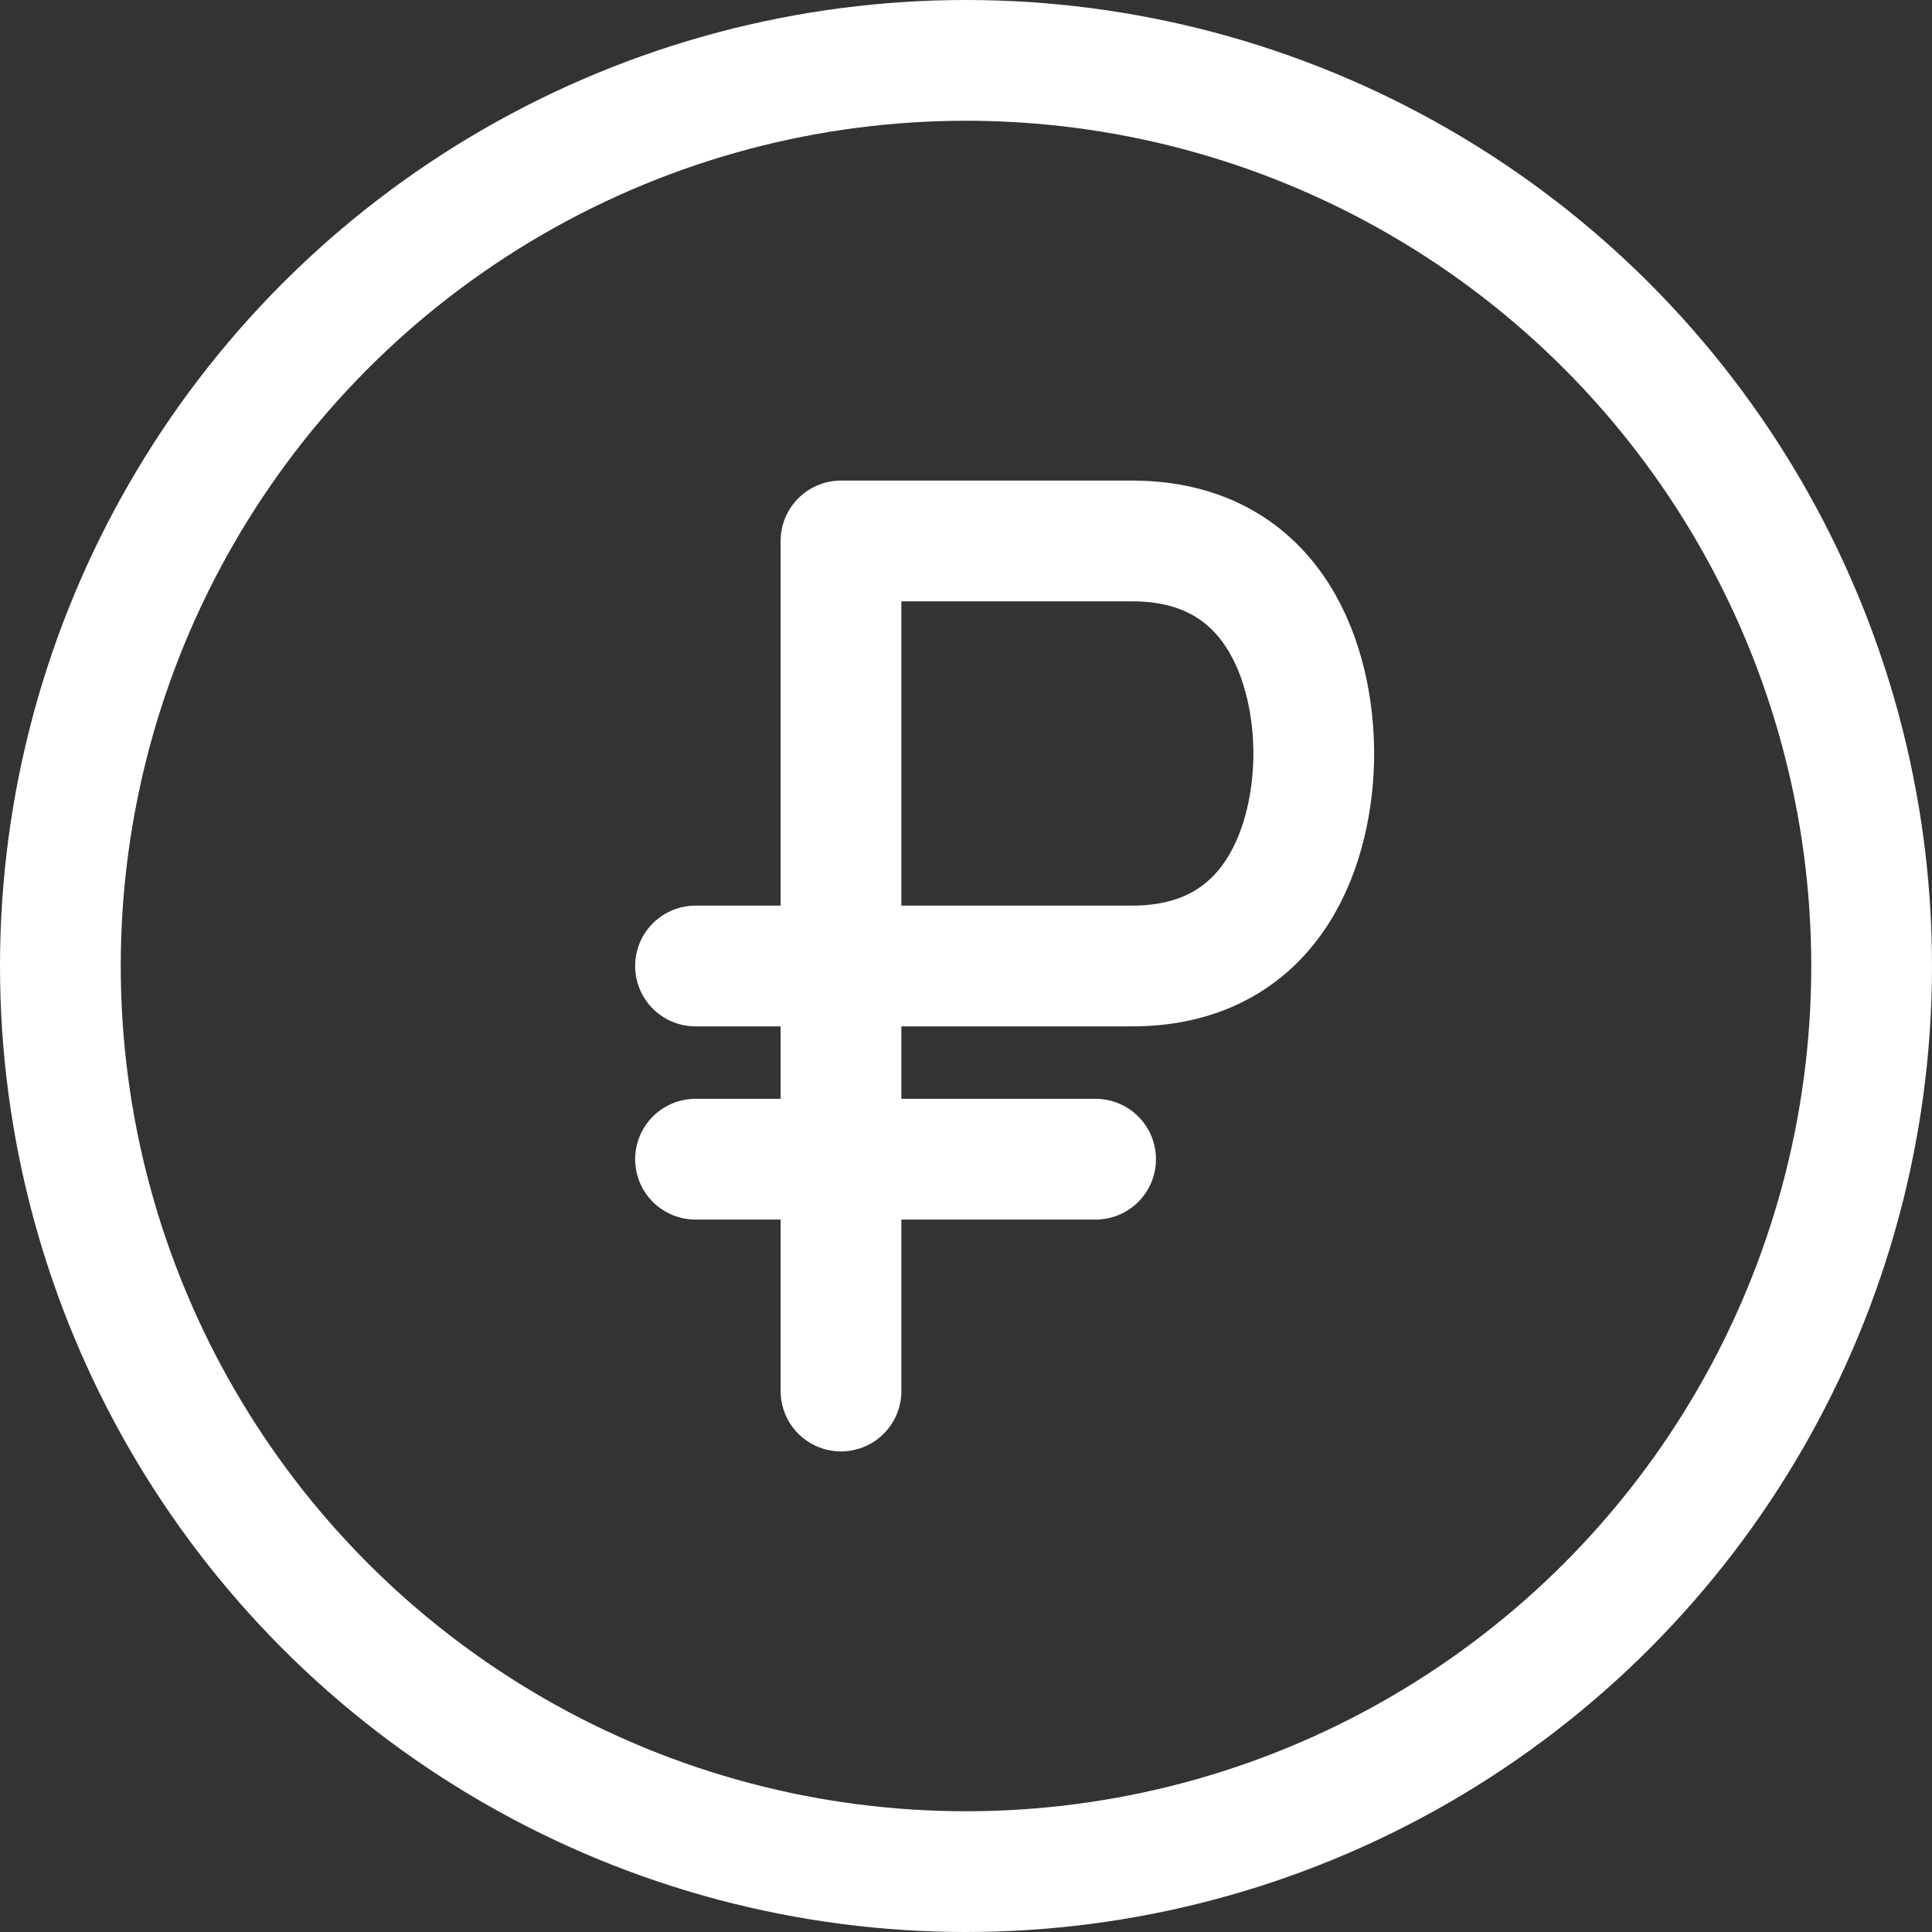 <svg width="40" height="40" viewBox="0 0 40 40" fill="none" xmlns="http://www.w3.org/2000/svg">
<rect x="0" y="0" width="40" height="40" fill="#333333" stroke="none"/>
<circle cx="20" cy="20" r="18.75" stroke="white" stroke-width="2.5"/>
<path d="M14.4 20H17.412C18.918 20 20.424 20 23.436 20C26.447 20 27.2 17.36 27.2 15.6C27.2 13.84 26.447 11.2 23.436 11.2C21.93 11.2 18.918 11.2 17.412 11.2V28.8M14.4 24H22.683" stroke="white" stroke-width="2.5" stroke-linecap="round" stroke-linejoin="round"/>
</svg>
